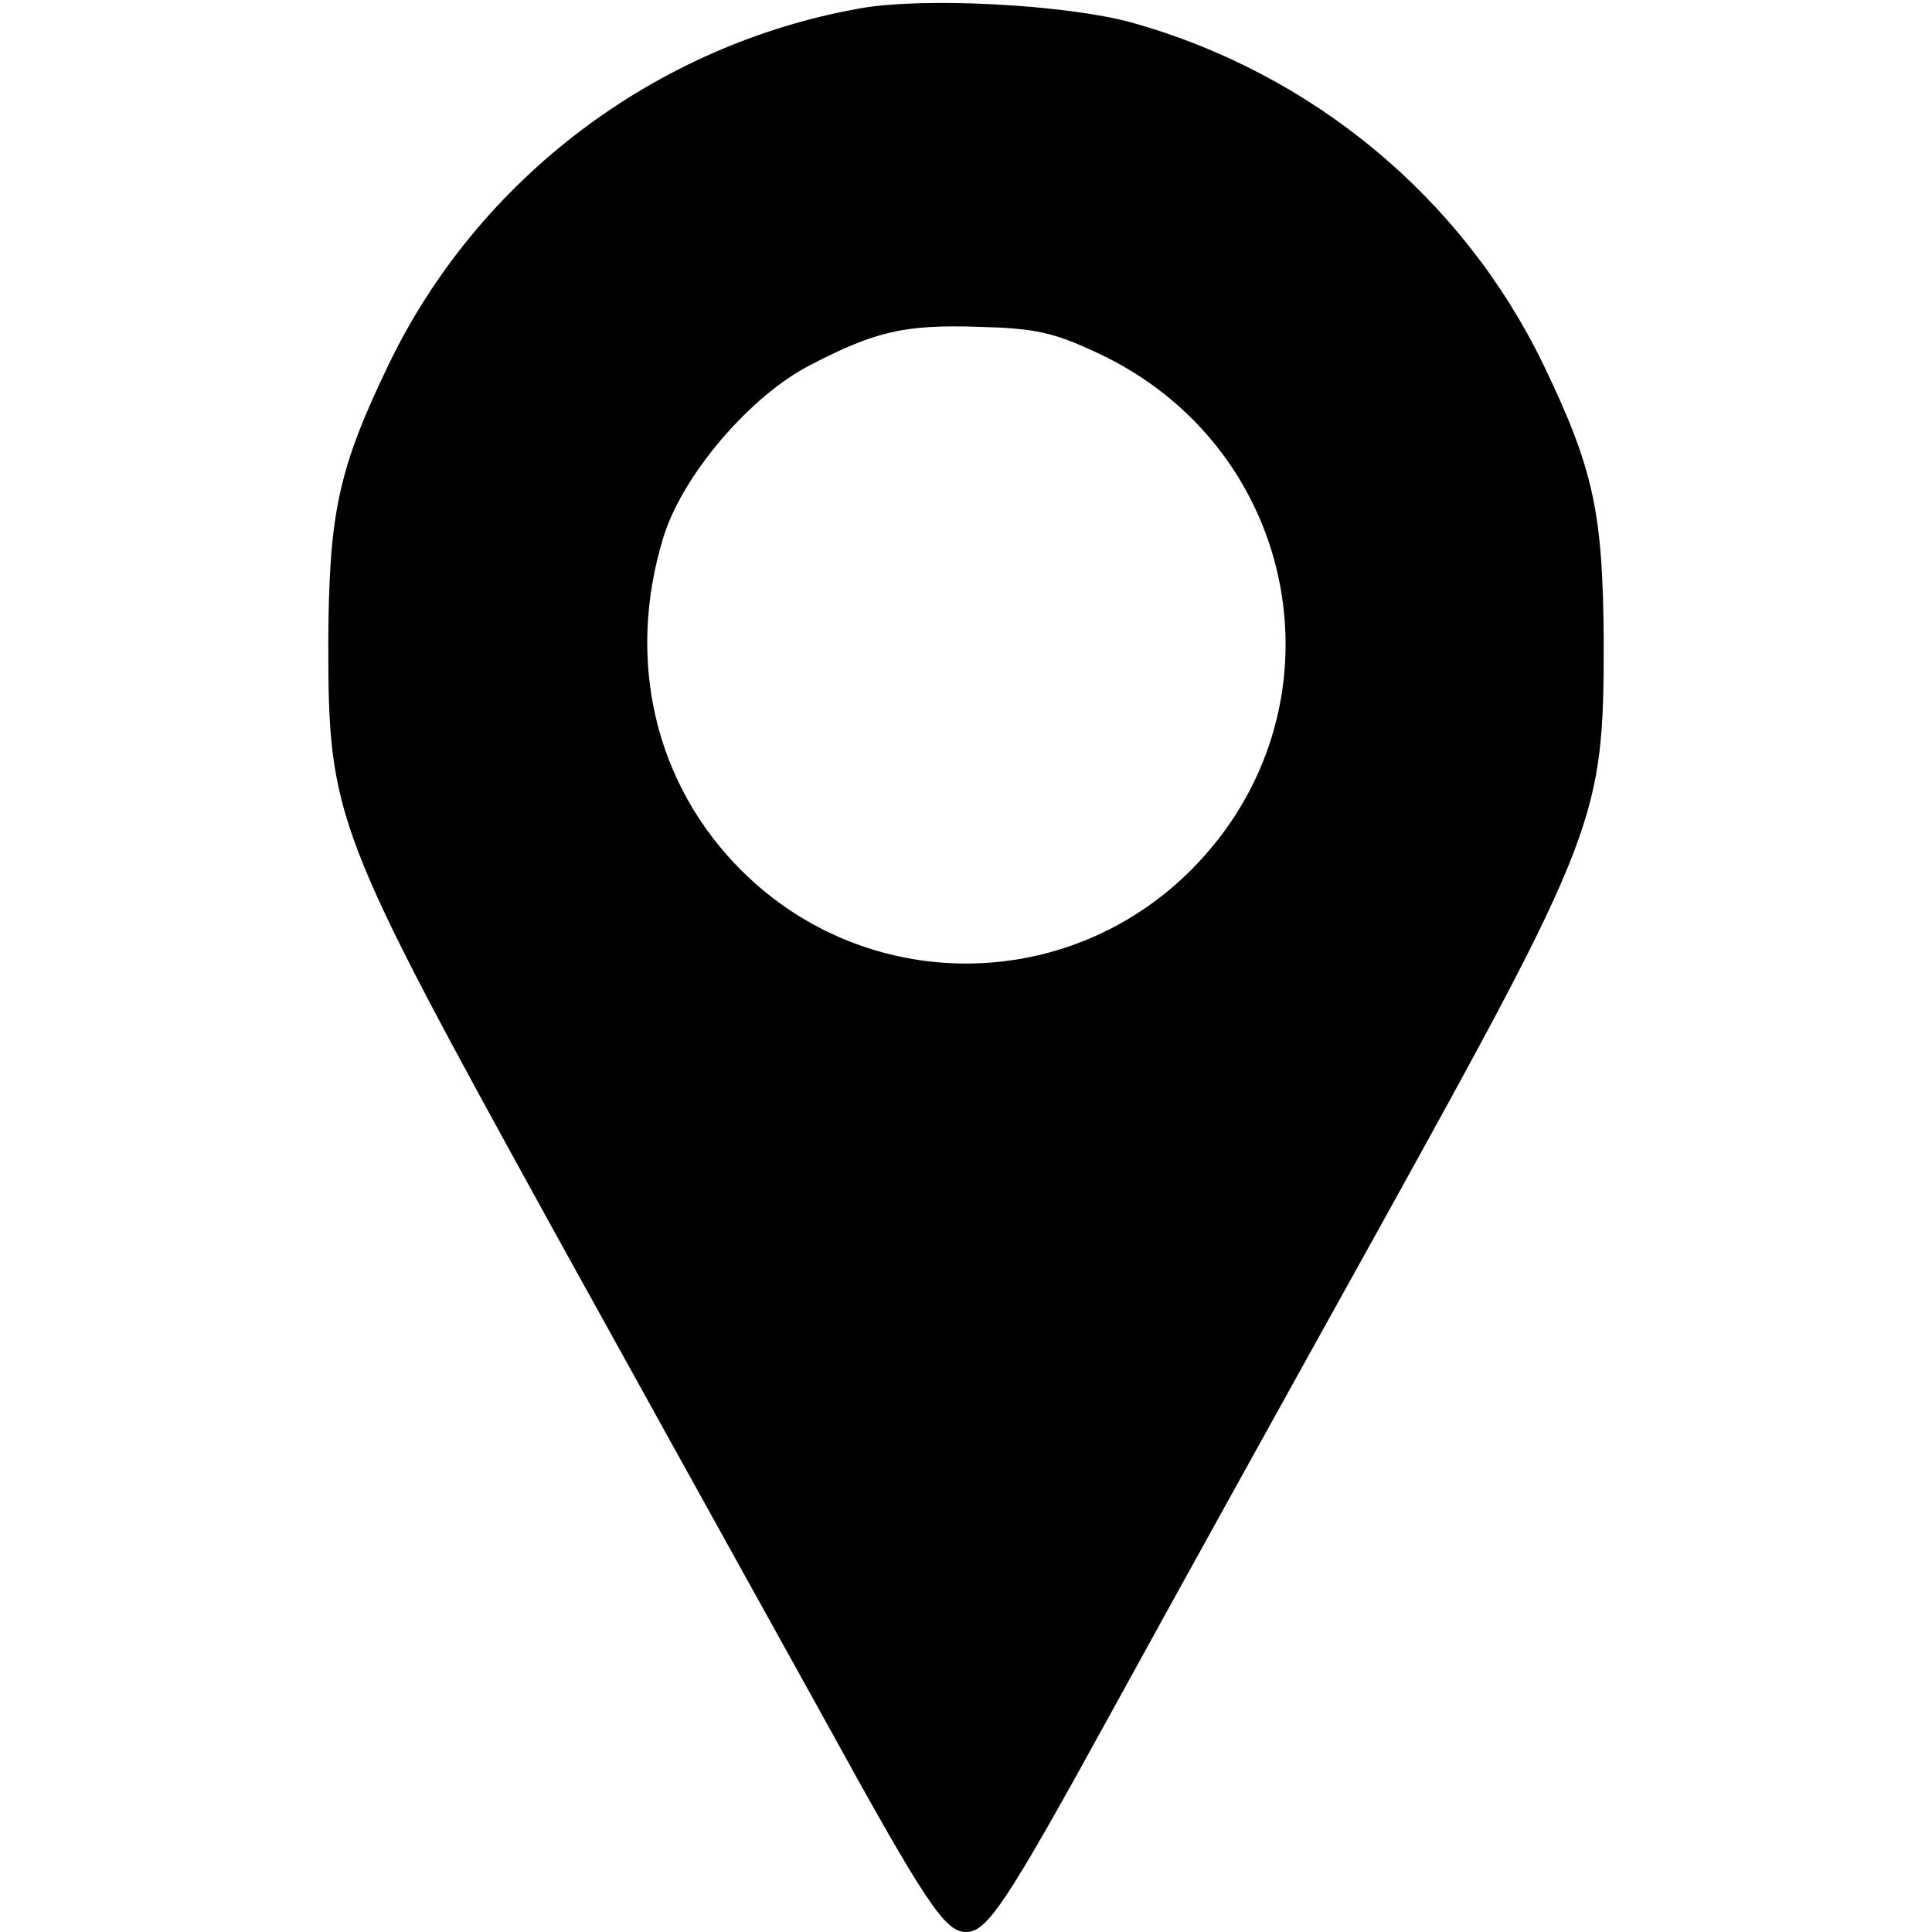 <?xml version="1.0" standalone="no"?>
<!DOCTYPE svg PUBLIC "-//W3C//DTD SVG 20010904//EN"
 "http://www.w3.org/TR/2001/REC-SVG-20010904/DTD/svg10.dtd">
<svg version="1.0" xmlns="http://www.w3.org/2000/svg"
 width="256pt" height="256pt" viewBox="0 0 256 256"
 preserveAspectRatio="xMidYMid meet">

<g transform="translate(0,256) scale(0.1,-0.1)"
fill="#000000" stroke="none">
<path d="M1140 2549 c-271 -48 -506 -225 -625 -472 -67 -139 -79 -197 -80
-367 0 -234 7 -251 299 -781 120 -217 279 -504 354 -639 139 -253 164 -290
192 -290 28 0 53 37 192 290 74 135 233 422 353 638 293 529 300 548 300 782
-1 170 -13 228 -80 367 -107 221 -306 386 -545 453 -87 24 -275 34 -360 19z
m315 -457 c271 -127 333 -475 123 -685 -165 -165 -431 -165 -596 0 -114 114
-153 278 -103 441 25 82 115 188 196 229 85 44 124 53 220 50 77 -2 100 -7
160 -35z"/>
</g>
</svg>
